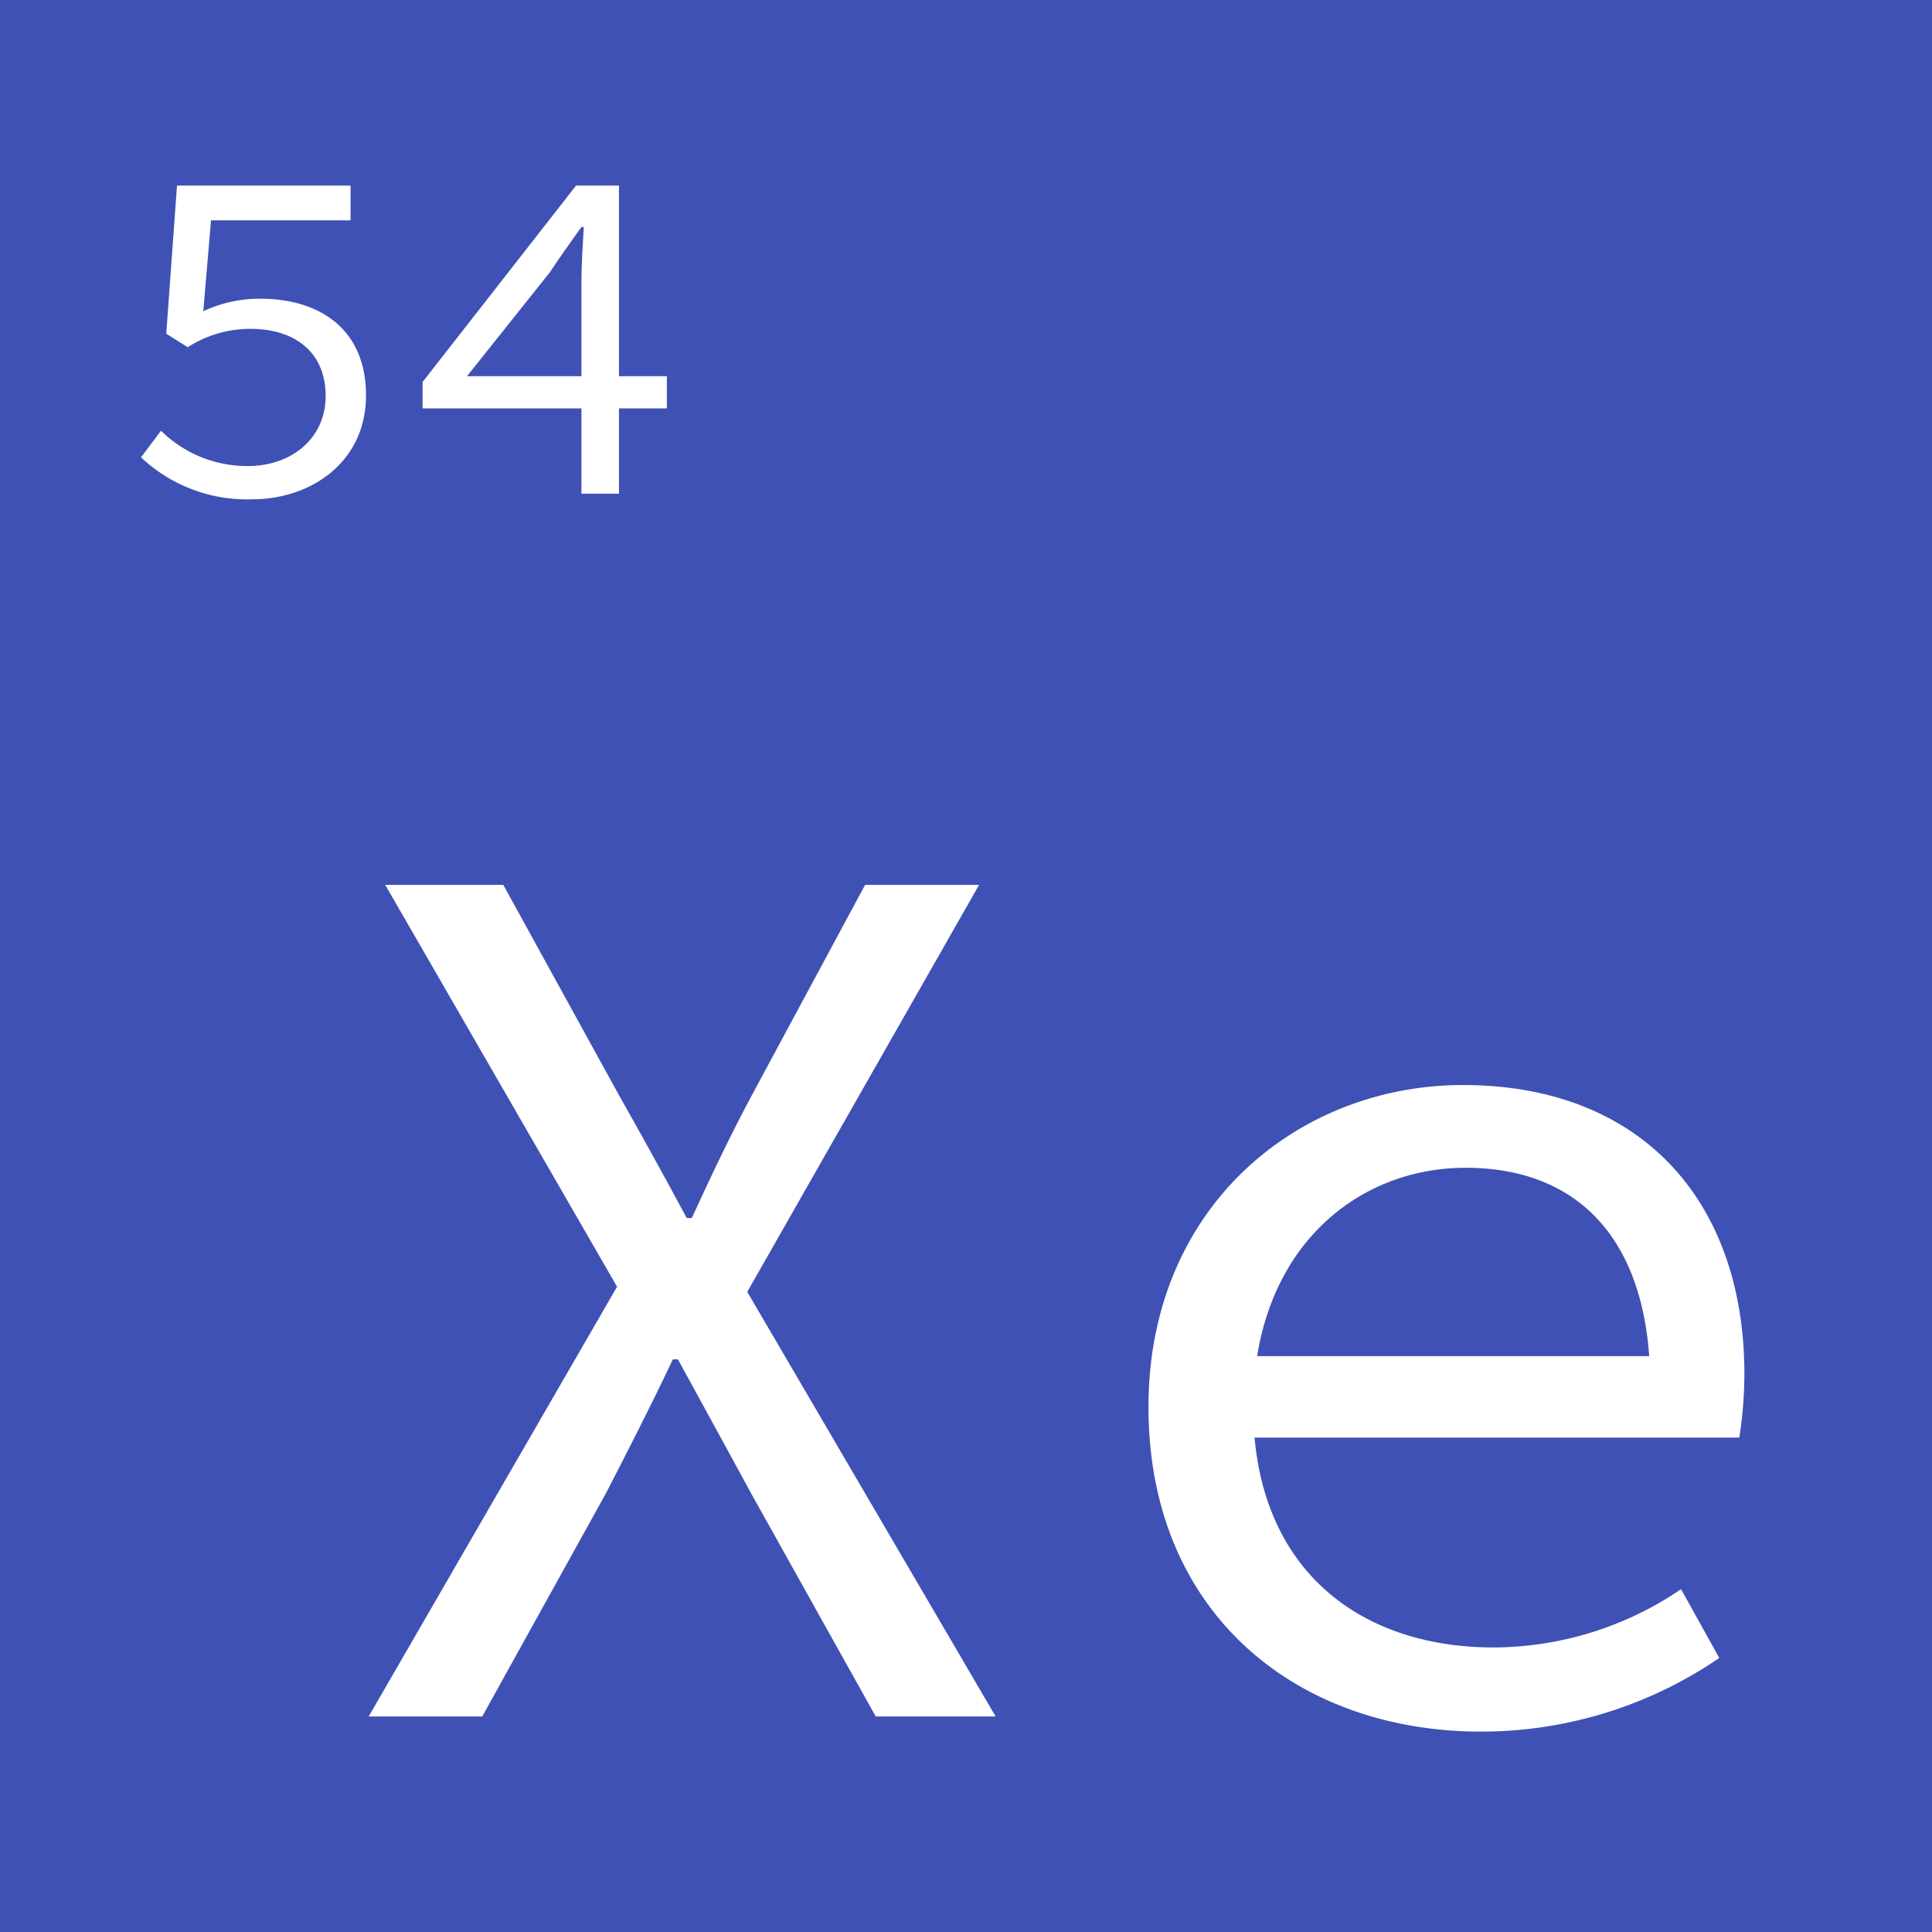 <svg id="b48630ff-c8c7-448a-890d-39fa15c0c4fd" data-name="图层 1" xmlns="http://www.w3.org/2000/svg" viewBox="0 0 180 180"><rect width="180" height="180" fill="#3f51b5"/><path d="M57.49,119.88,35.89,82.44h11l10.83,19.69c2,3.54,3.78,6.73,6.26,11.35h.47c2.13-4.62,3.66-7.81,5.55-11.35l10.6-19.69H91.22l-21.6,37.92,23.14,39.56H81.59L70,139.17c-2.12-3.9-4.25-7.8-6.84-12.52h-.47c-2.24,4.72-4.25,8.62-6.26,12.52L44.93,159.92H34.35Z" transform="translate(0 0)" fill="#fff"/><path d="M107,131.09c0-18.66,13.94-30,29.3-30,16.54,0,26.22,10.75,26.22,26.93a39.55,39.55,0,0,1-.47,5.92H113.56v-7.59h42.68l-2.49,2.72c0-13.55-6.7-20.27-17.2-20.27s-19.79,8-19.79,22.28c0,14.86,9.66,22.41,22.4,22.41a31.22,31.22,0,0,0,17.46-5.43l3.56,6.41A39.3,39.3,0,0,1,138,161.33C120.72,161.33,107,150.23,107,131.09Z" transform="translate(0 0)" fill="#fff"/><path d="M13.14,42.61,15,40.13a11.42,11.42,0,0,0,8.1,3.29c4,0,7.24-2.52,7.24-6.53s-2.79-6.25-7-6.25a10.77,10.77,0,0,0-5.85,1.71l-2-1.26,1-13.8H32.66v3.24h-13L18.94,29a12.28,12.28,0,0,1,5.31-1.17c5.48,0,9.85,2.79,9.85,9S29,46.52,23.48,46.52A14.39,14.39,0,0,1,13.14,42.61Z" transform="translate(0 0)" fill="#fff"/><path d="M54.17,26.24c0-1.58.13-3.51.22-5.09h-.22c-1,1.4-2,2.79-2.92,4.19l-7.74,9.71H62.13v3H39.37V35.59l14.3-18.3h4V46H54.17Z" transform="translate(0 0)" fill="#fff"/></svg>